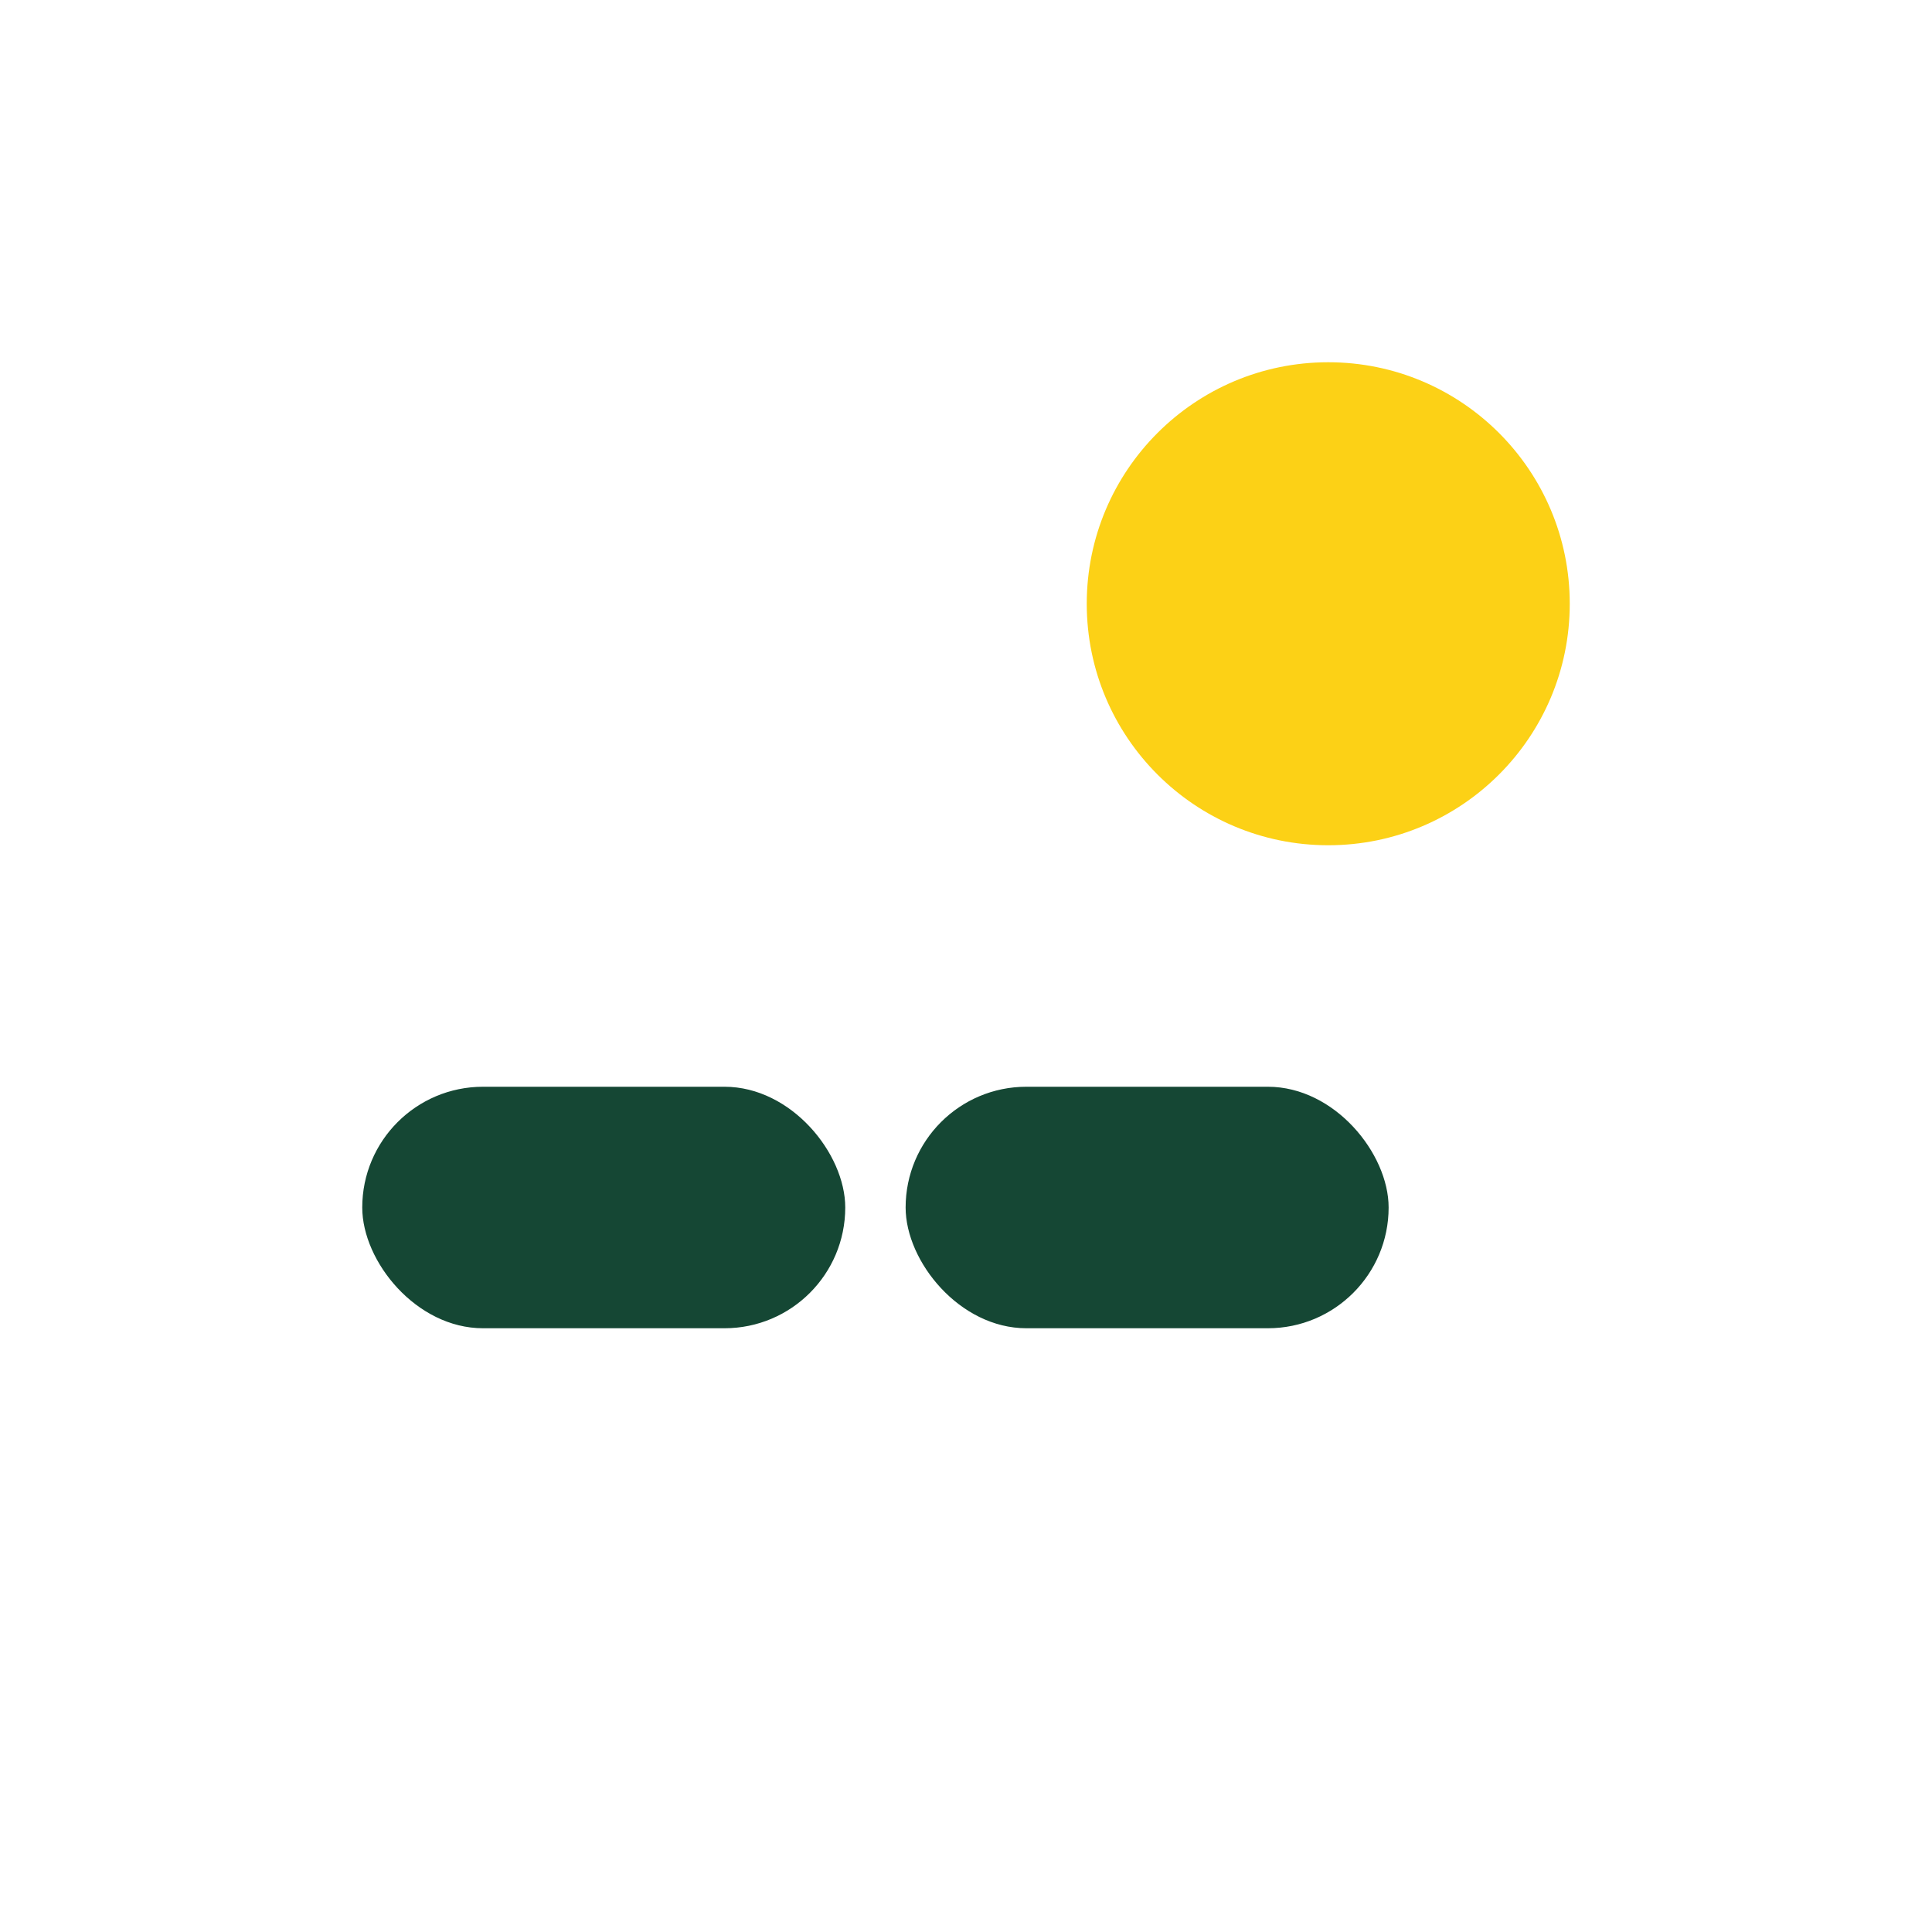 <?xml version="1.0" encoding="UTF-8"?>
<svg xmlns="http://www.w3.org/2000/svg" width="32" height="32" viewBox="0 0 32 32"><circle cx="22" cy="10" r="4" fill="#FCD116"/><rect x="15" y="18" width="8" height="4" rx="2" fill="#154734"/><rect x="6" y="18" width="8" height="4" rx="2" fill="#154734"/></svg>